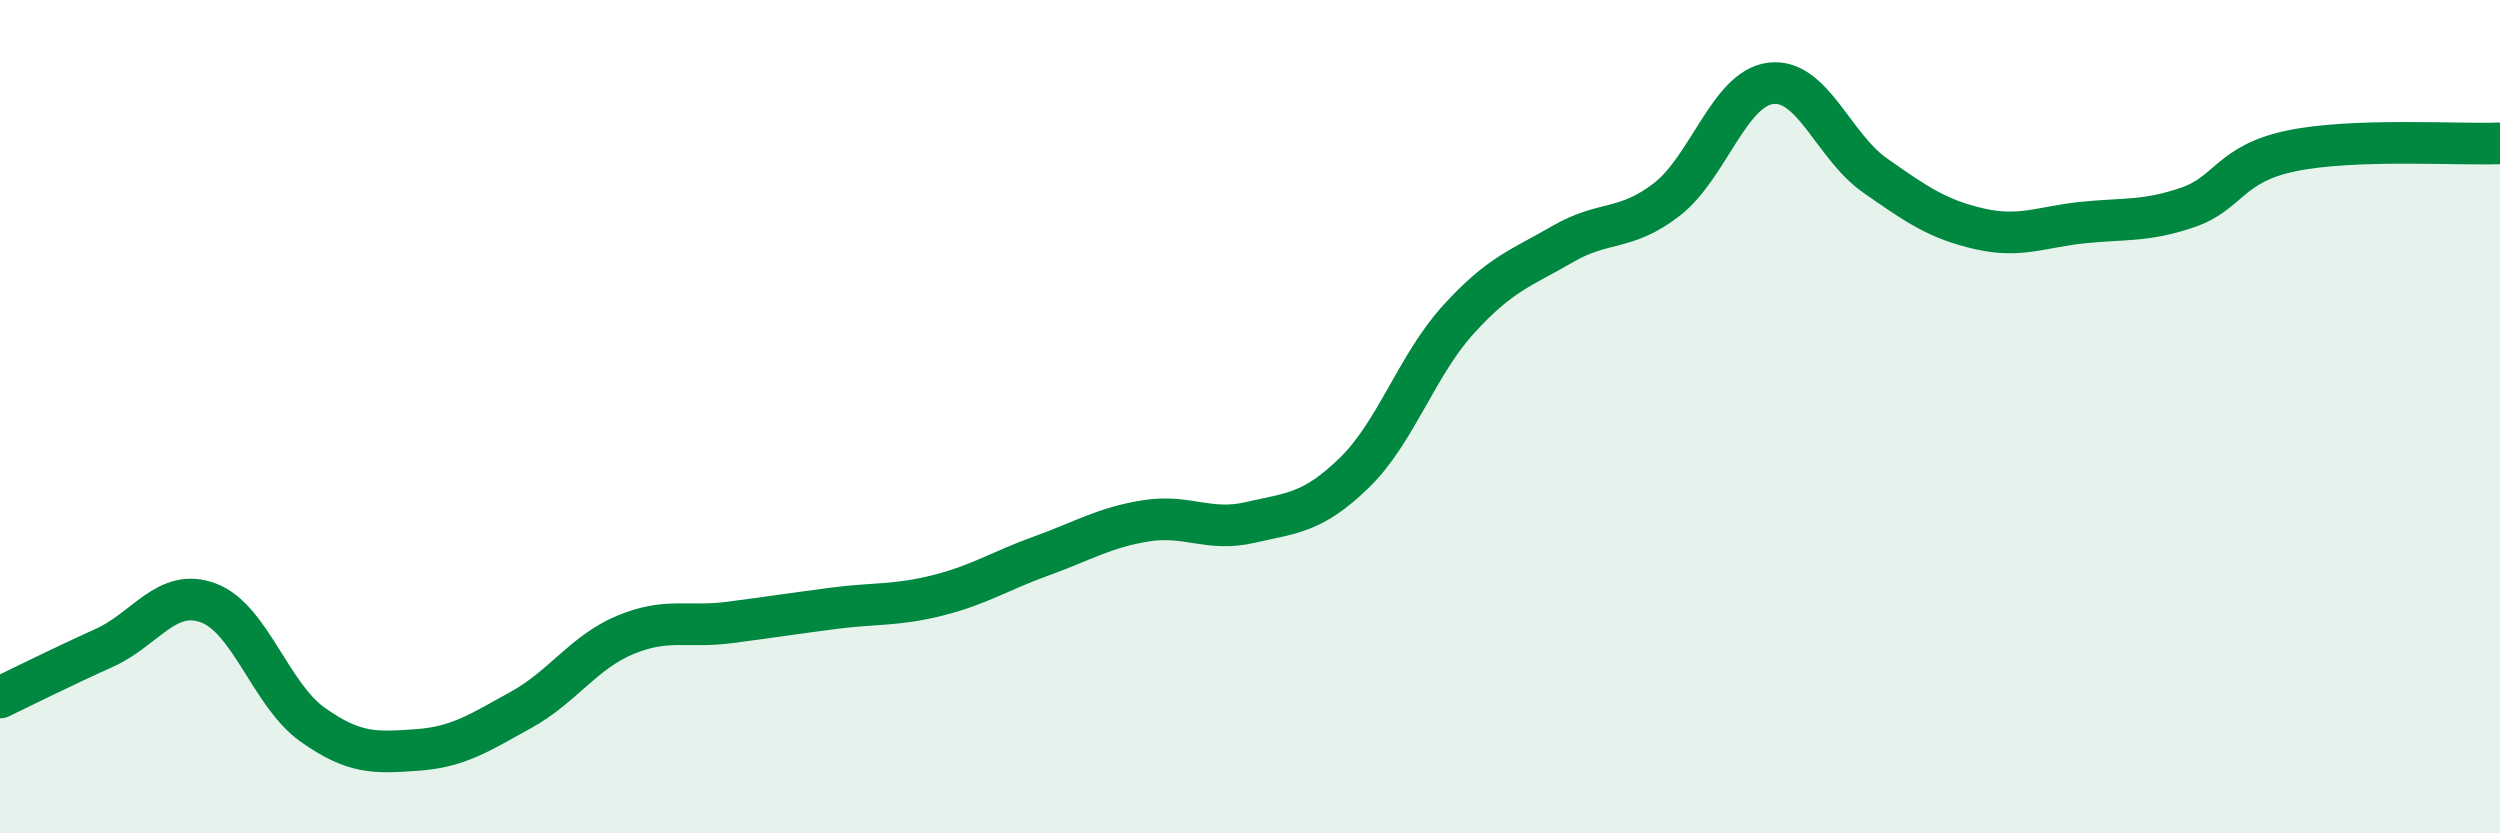 
    <svg width="60" height="20" viewBox="0 0 60 20" xmlns="http://www.w3.org/2000/svg">
      <path
        d="M 0,16.74 C 0.5,16.5 1.5,16 2.5,15.55 C 3.5,15.1 4,14.1 5,14.47 C 6,14.84 6.5,16.68 7.5,17.39 C 8.5,18.1 9,18.07 10,18 C 11,17.93 11.5,17.59 12.5,17.04 C 13.5,16.49 14,15.66 15,15.24 C 16,14.82 16.5,15.07 17.5,14.94 C 18.5,14.81 19,14.73 20,14.6 C 21,14.47 21.5,14.54 22.5,14.29 C 23.5,14.04 24,13.7 25,13.34 C 26,12.98 26.5,12.66 27.5,12.5 C 28.5,12.34 29,12.77 30,12.54 C 31,12.31 31.5,12.32 32.5,11.35 C 33.5,10.38 34,8.77 35,7.67 C 36,6.57 36.5,6.44 37.5,5.86 C 38.5,5.28 39,5.56 40,4.79 C 41,4.02 41.5,2.12 42.5,2 C 43.5,1.88 44,3.51 45,4.21 C 46,4.91 46.5,5.26 47.5,5.49 C 48.5,5.72 49,5.44 50,5.34 C 51,5.24 51.5,5.32 52.5,4.98 C 53.5,4.64 53.5,3.93 55,3.62 C 56.5,3.31 59,3.48 60,3.44L60 20L0 20Z"
        fill="#008740"
        opacity="0.1"
        stroke-linecap="round"
        stroke-linejoin="round"
      />
      <path
        d="M 0,16.74 C 0.5,16.5 1.5,16 2.5,15.55 C 3.5,15.1 4,14.1 5,14.47 C 6,14.84 6.5,16.68 7.5,17.39 C 8.5,18.1 9,18.07 10,18 C 11,17.93 11.5,17.59 12.5,17.04 C 13.5,16.49 14,15.66 15,15.24 C 16,14.82 16.5,15.07 17.5,14.94 C 18.5,14.81 19,14.73 20,14.6 C 21,14.47 21.5,14.54 22.5,14.29 C 23.5,14.04 24,13.7 25,13.34 C 26,12.98 26.5,12.66 27.5,12.5 C 28.5,12.34 29,12.77 30,12.54 C 31,12.31 31.5,12.32 32.5,11.35 C 33.5,10.38 34,8.77 35,7.67 C 36,6.57 36.5,6.44 37.5,5.86 C 38.5,5.28 39,5.56 40,4.79 C 41,4.02 41.5,2.12 42.5,2 C 43.5,1.88 44,3.51 45,4.21 C 46,4.91 46.5,5.26 47.5,5.49 C 48.5,5.72 49,5.44 50,5.34 C 51,5.24 51.5,5.32 52.5,4.98 C 53.5,4.64 53.5,3.93 55,3.62 C 56.5,3.31 59,3.48 60,3.44"
        stroke="#008740"
        stroke-width="1"
        fill="none"
        stroke-linecap="round"
        stroke-linejoin="round"
      />
    </svg>
  
